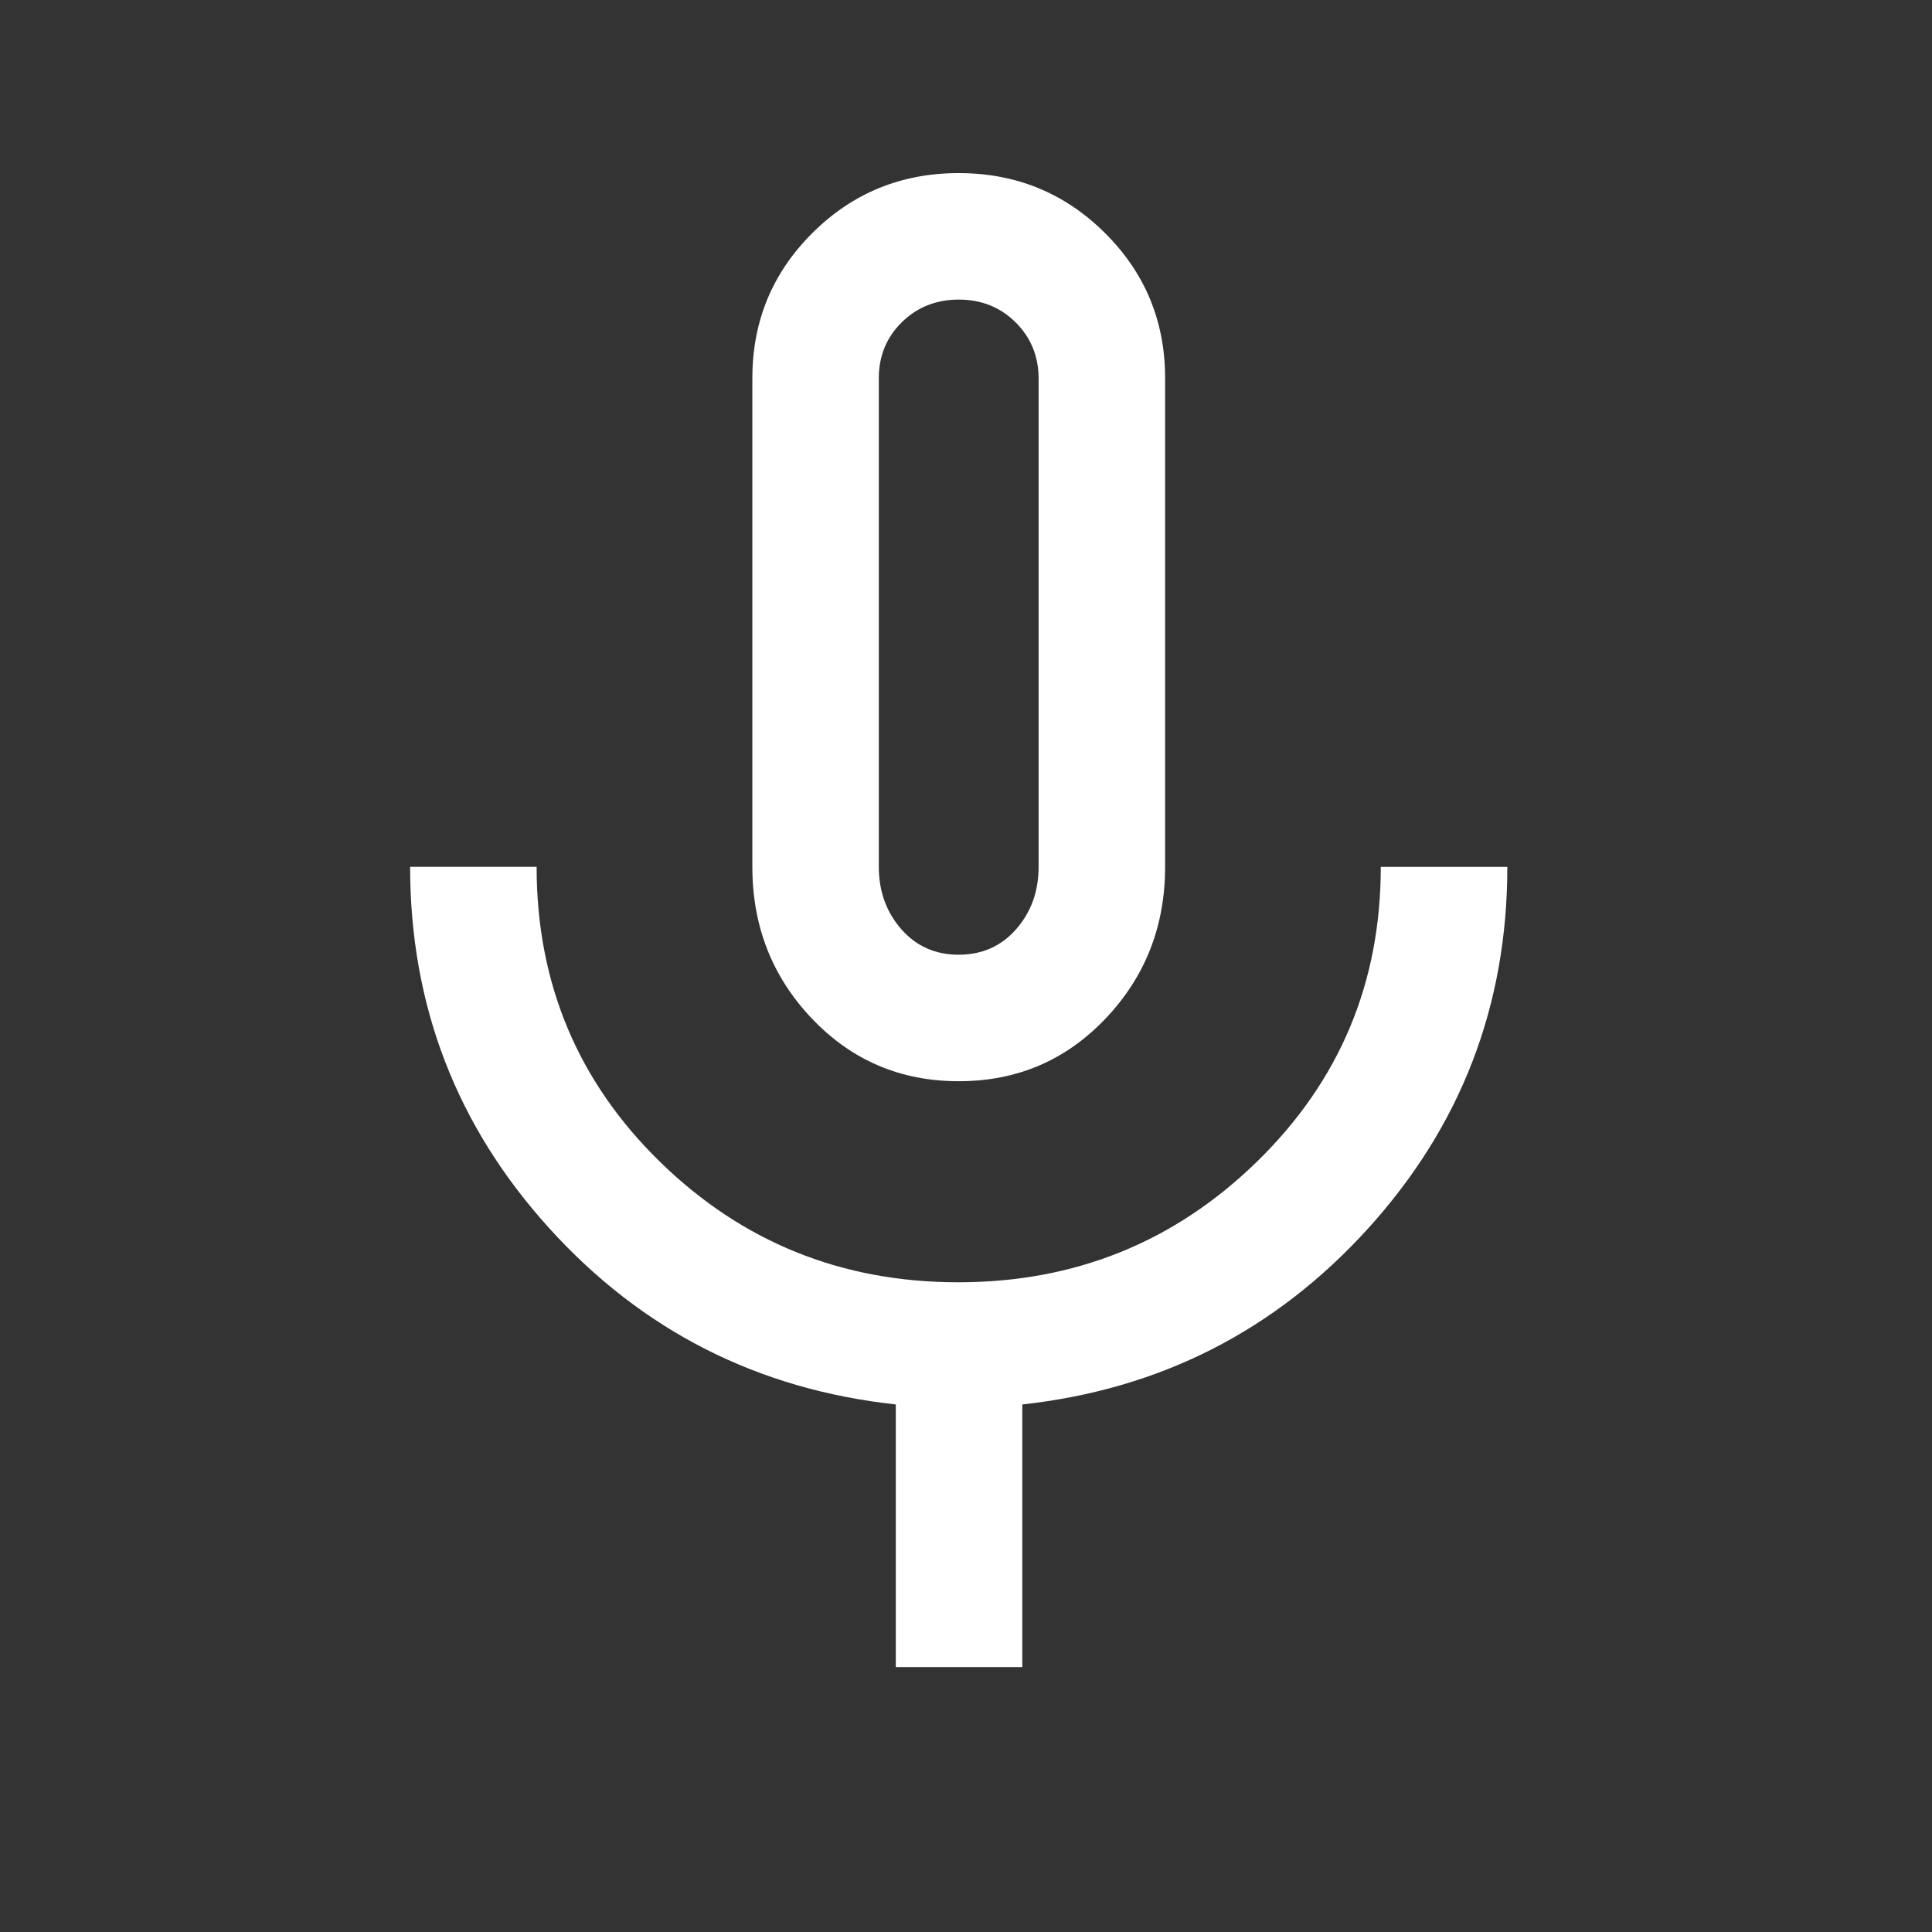 <svg xmlns="http://www.w3.org/2000/svg" width="72" height="72" fill="none" viewBox="0 0 72 72">
  <rect x="0" y="0" width="72" height="72" fill="#333333" stroke="none"/>
  <mask id="a" width="72" height="72" x="0" y="0" maskUnits="userSpaceOnUse" style="mask-type:alpha">
    <path fill="#D9D9D9" d="M0 0h71.457v71.457H0z"/>
  </mask>
  <g mask="url(#a)">
    <path fill="#fff" d="M35.729 40.294c-2.167 0-3.991-.778-5.471-2.334-1.48-1.557-2.22-3.441-2.22-5.655V14.093c0-2.123.747-3.927 2.241-5.413 1.495-1.486 3.31-2.229 5.447-2.229 2.136 0 3.952.743 5.449 2.229 1.497 1.486 2.245 3.29 2.245 5.413v18.212c0 2.214-.74 4.098-2.22 5.655-1.48 1.556-3.304 2.334-5.471 2.334Zm-2.345 21.835V52.34c-5.152-.562-9.457-2.751-12.914-6.566-3.458-3.815-5.186-8.305-5.186-13.47h4.714c0 4.334 1.532 7.998 4.597 10.993 3.064 2.993 6.77 4.49 11.119 4.49 4.348 0 8.06-1.5 11.134-4.5s4.61-6.66 4.61-10.982h4.716c0 5.169-1.729 9.66-5.186 13.473-3.457 3.812-7.754 6-12.89 6.562v9.788h-4.714Zm2.345-26.55c.872 0 1.586-.317 2.143-.954.556-.637.834-1.41.834-2.32v-18.19c0-.834-.285-1.533-.855-2.1-.57-.566-1.276-.85-2.119-.85-.842 0-1.55.281-2.122.842-.572.562-.859 1.257-.859 2.086v18.205c0 .914.278 1.69.835 2.327.556.637 1.27.955 2.143.955Z"/>
  </g>
</svg>
